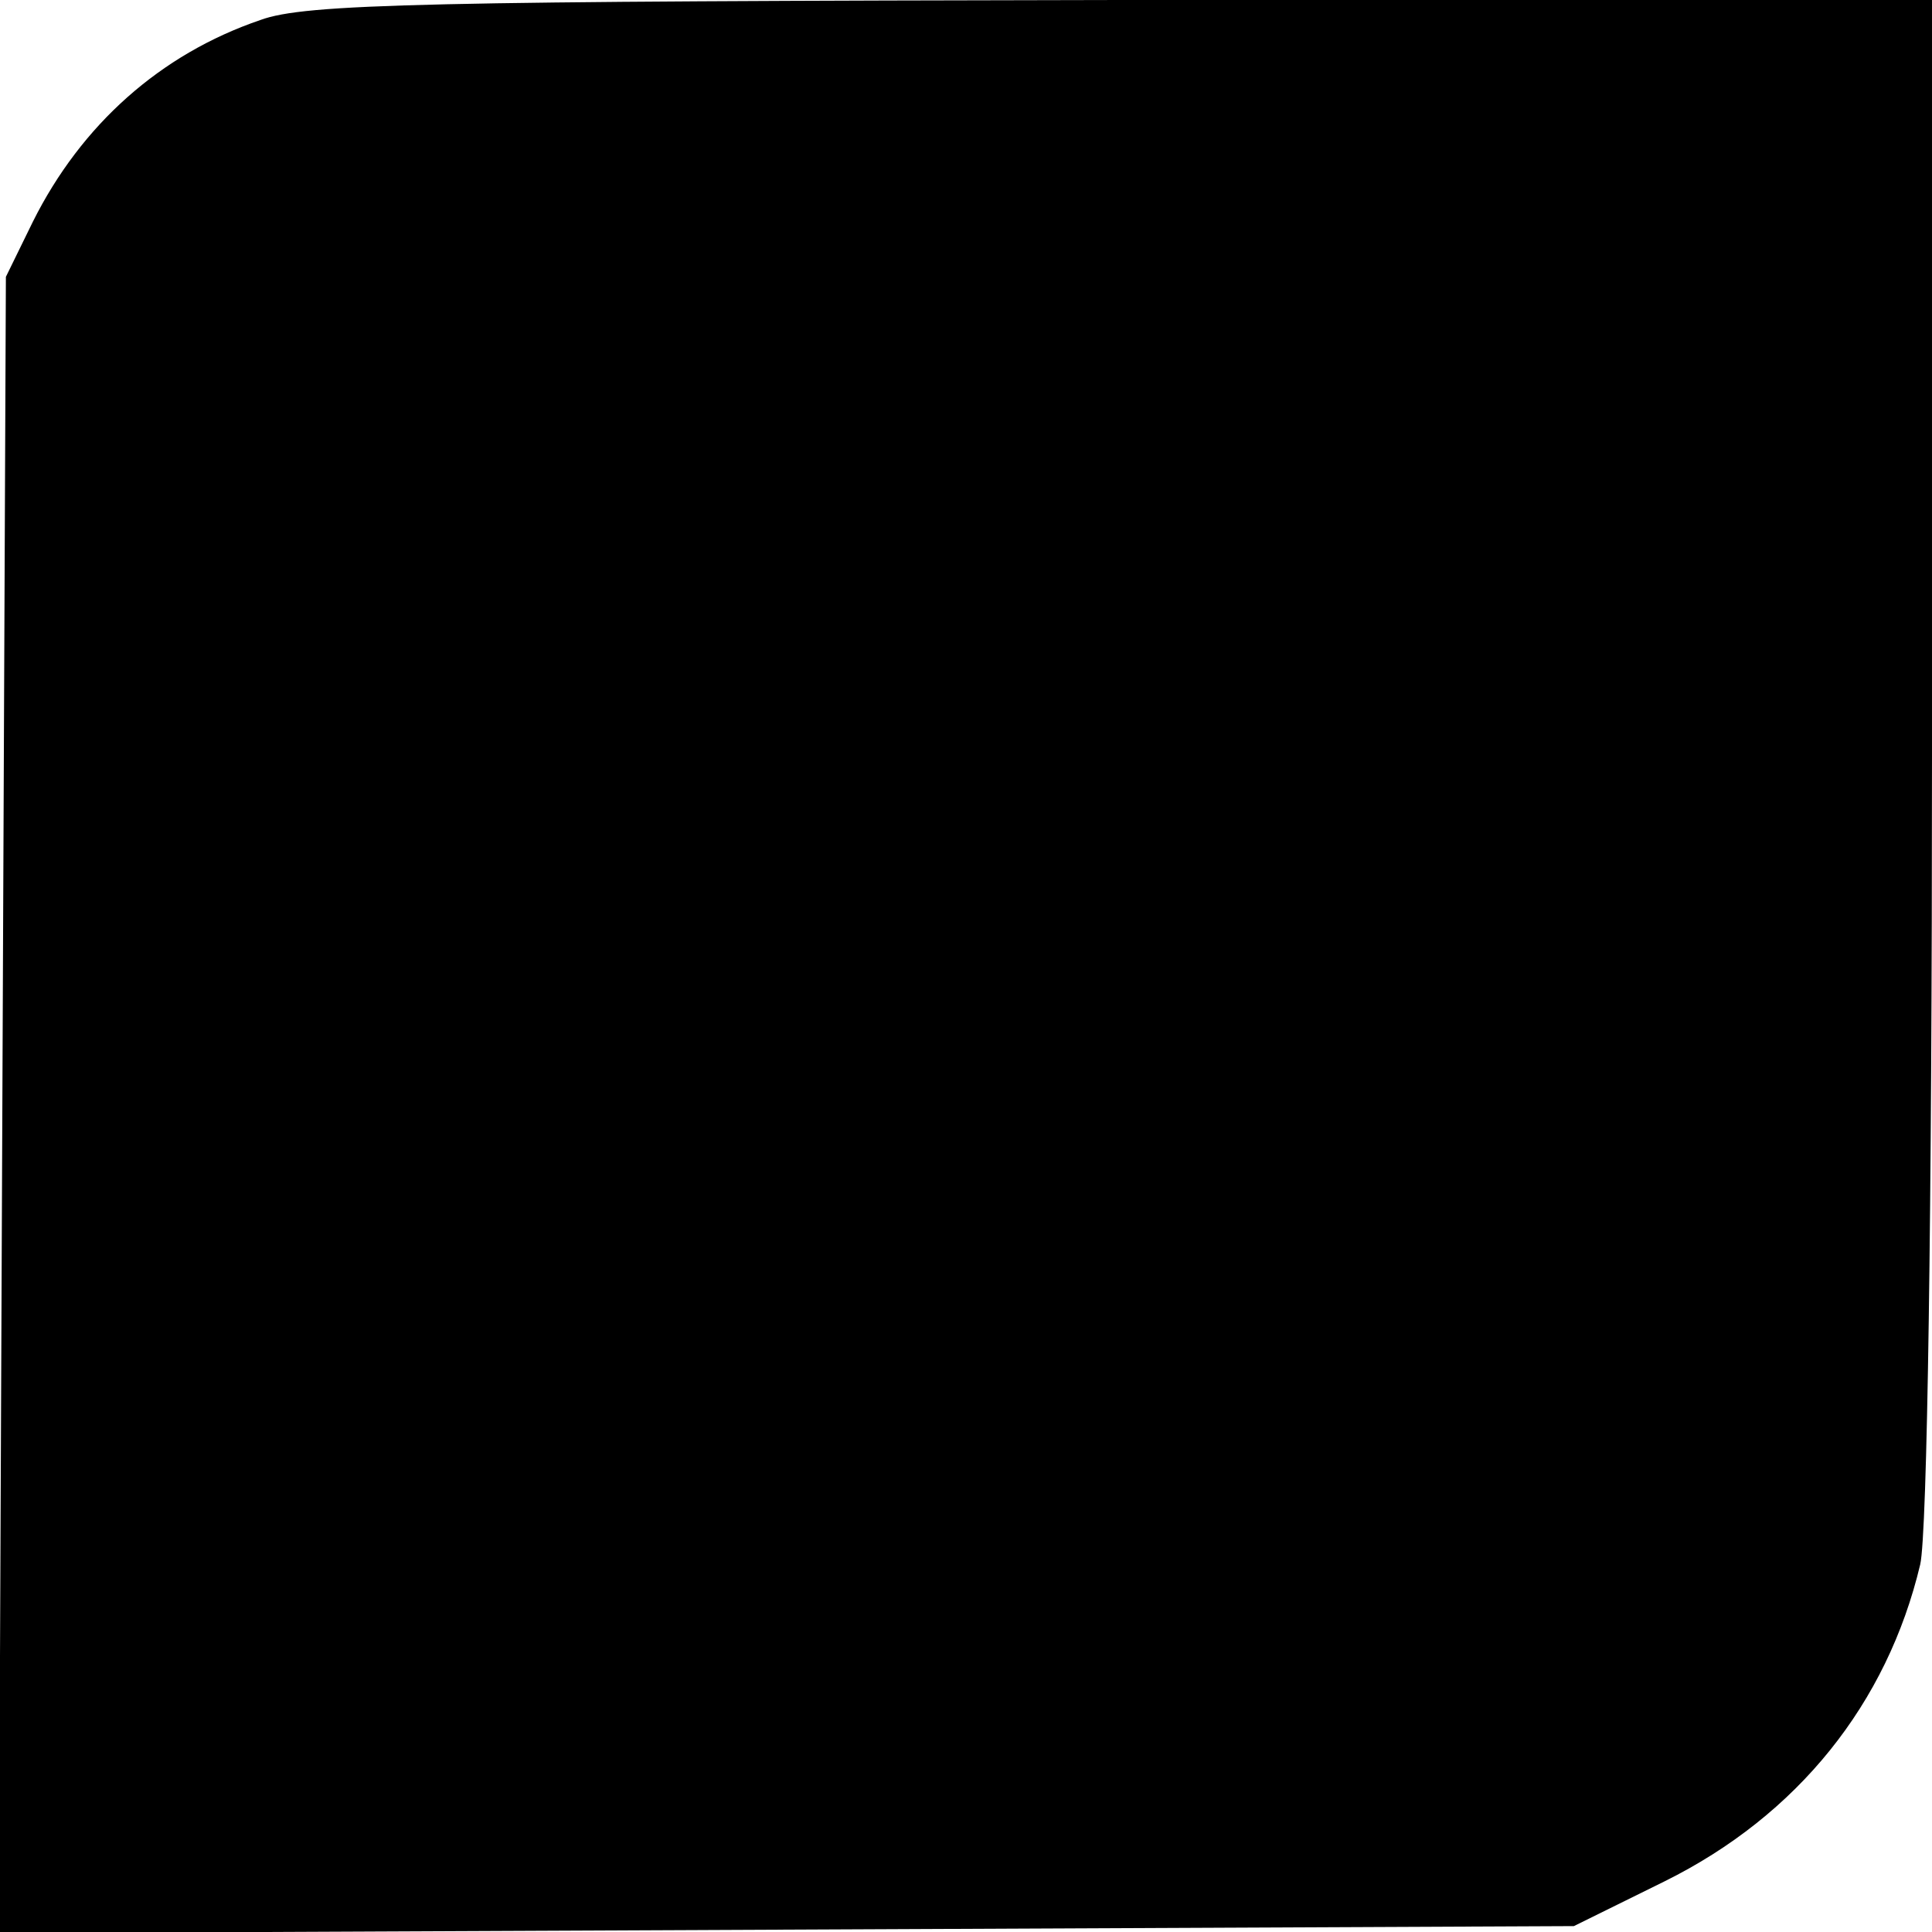 <?xml version="1.0" standalone="no"?>
<!DOCTYPE svg PUBLIC "-//W3C//DTD SVG 20010904//EN"
 "http://www.w3.org/TR/2001/REC-SVG-20010904/DTD/svg10.dtd">
<svg version="1.0" xmlns="http://www.w3.org/2000/svg"
 width="164pt" height="164pt" viewBox="0 0 164 164"
 preserveAspectRatio="xMidYMid meet">
<g transform="translate(0,164) scale(0.1,-0.1)"
fill="#000000" stroke="none">
<path d="M221 1623 c-85 -29 -152 -89 -193 -171 l-23 -47 -3 -703 -3 -703 669
3 668 3 77 38 c113 56 189 151 217 269 6 26 10 298 10 686 l0 642 -688 0
c-591 -1 -693 -3 -731 -17z"/>
</g>
</svg>
